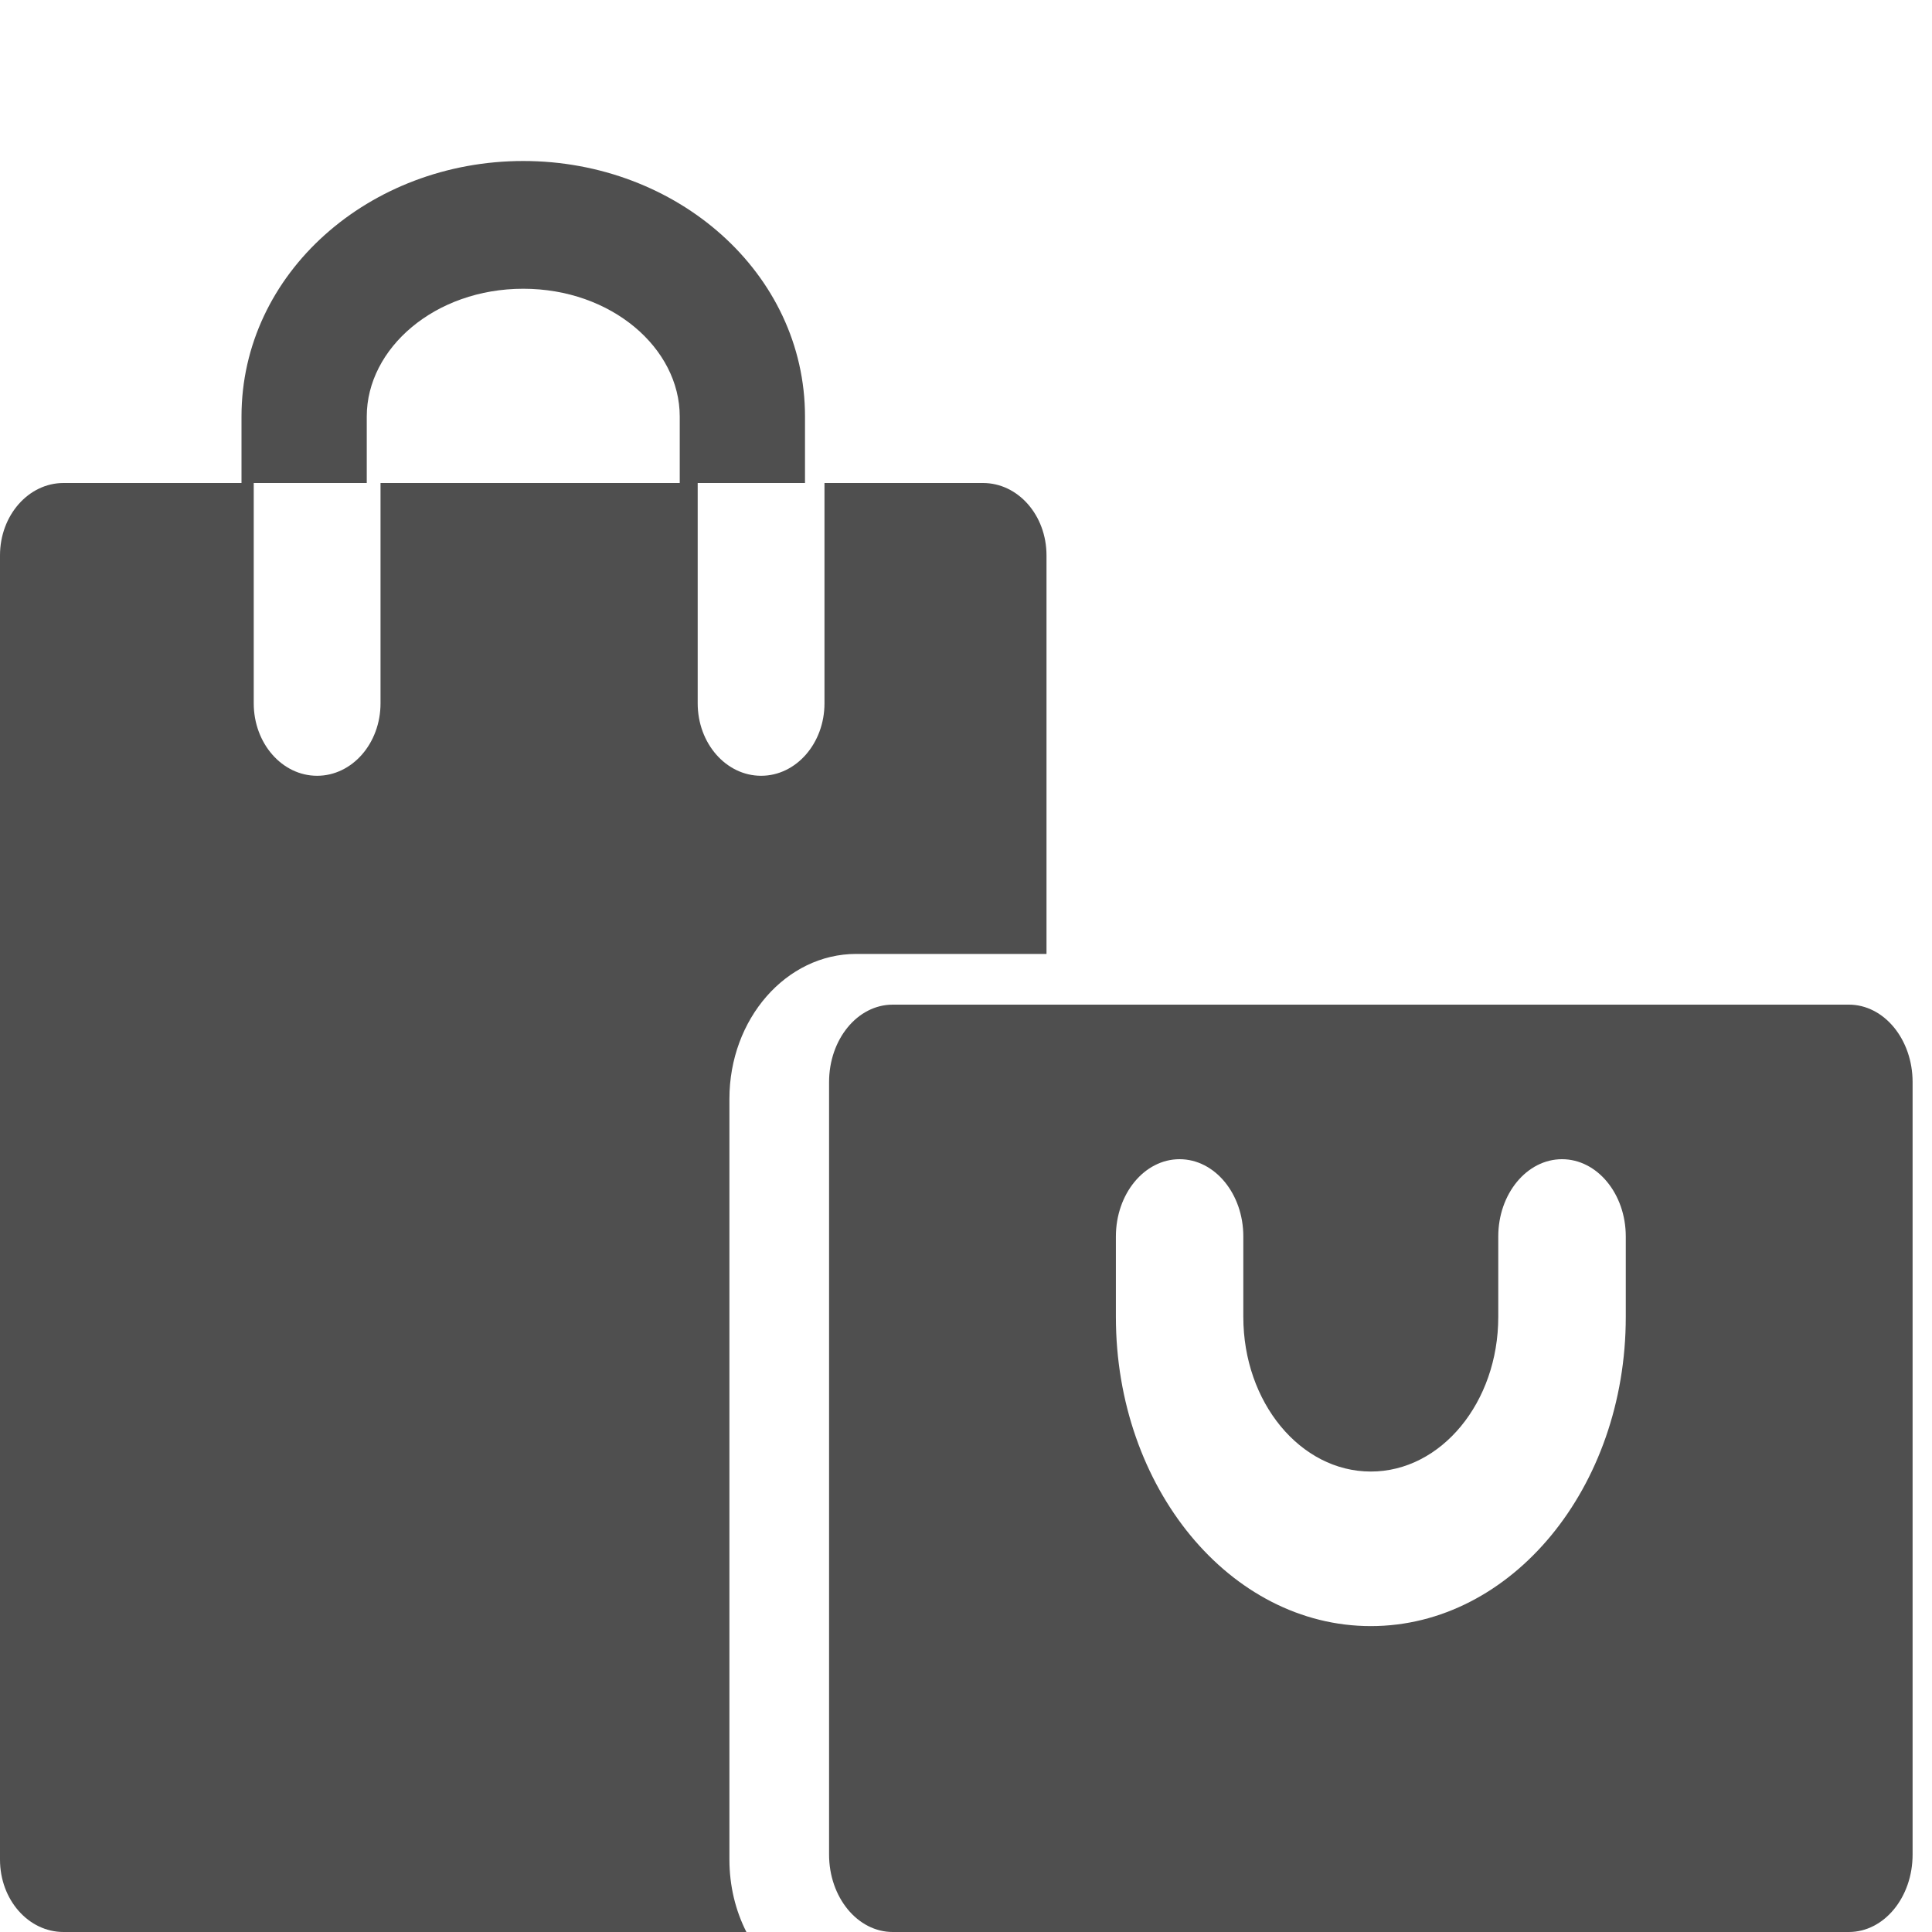 <svg xmlns="http://www.w3.org/2000/svg" width="24" height="24" viewBox="0 0 24 24" fill="#4F4F4F">
<g clip-path="url(#clip0_303_36476)">
<path fill-rule="evenodd" clip-rule="evenodd" d="M10.299 13.442C10.299 12.911 10.652 12.48 11.09 12.48H22.967C23.404 12.48 23.759 12.911 23.759 13.442V23.038C23.759 23.569 23.405 24 22.967 24H11.09C10.653 24 10.299 23.569 10.299 23.038V13.442ZM18.612 16.36C18.612 17.42 17.903 18.28 17.029 18.28C16.154 18.28 15.445 17.42 15.445 16.36V15.36C15.445 14.83 15.091 14.4 14.653 14.4C14.216 14.4 13.862 14.83 13.862 15.36V16.36C13.862 18.48 15.28 20.2 17.029 20.2C18.778 20.2 20.196 18.48 20.196 16.36V15.36C20.196 14.83 19.841 14.4 19.404 14.4C18.967 14.4 18.612 14.83 18.612 15.36V16.36Z"/>
<path fill-rule="evenodd" clip-rule="evenodd" d="M10.242 6H12.211C12.647 6 13 6.401 13 6.899V11.85H10.636C9.767 11.85 9.061 12.656 9.061 13.651V23.099C9.061 23.427 9.137 23.735 9.272 24H0.789C0.353 24 0 23.599 0 23.101V6.899C0 6.402 0.354 6 0.789 6H3.152V8.737C3.152 9.234 3.504 9.637 3.939 9.637C4.375 9.637 4.727 9.234 4.727 8.737V6H8.667V8.737C8.667 9.234 9.019 9.637 9.455 9.637C9.89 9.637 10.242 9.234 10.242 8.737L10.242 6Z"/>
<path fill-rule="evenodd" clip-rule="evenodd" d="M10 5.174C10 3.391 8.409 2 6.5 2C4.591 2 3 3.391 3 5.174V6H4.556V5.174C4.556 4.327 5.402 3.587 6.5 3.587C7.598 3.587 8.444 4.327 8.444 5.174V6H10V5.174Z"/>
</g>
<defs>
<clipPath id="clip0_303_36476">
<rect width="24" height="24" fill="white"/>
</clipPath>
</defs>
</svg>